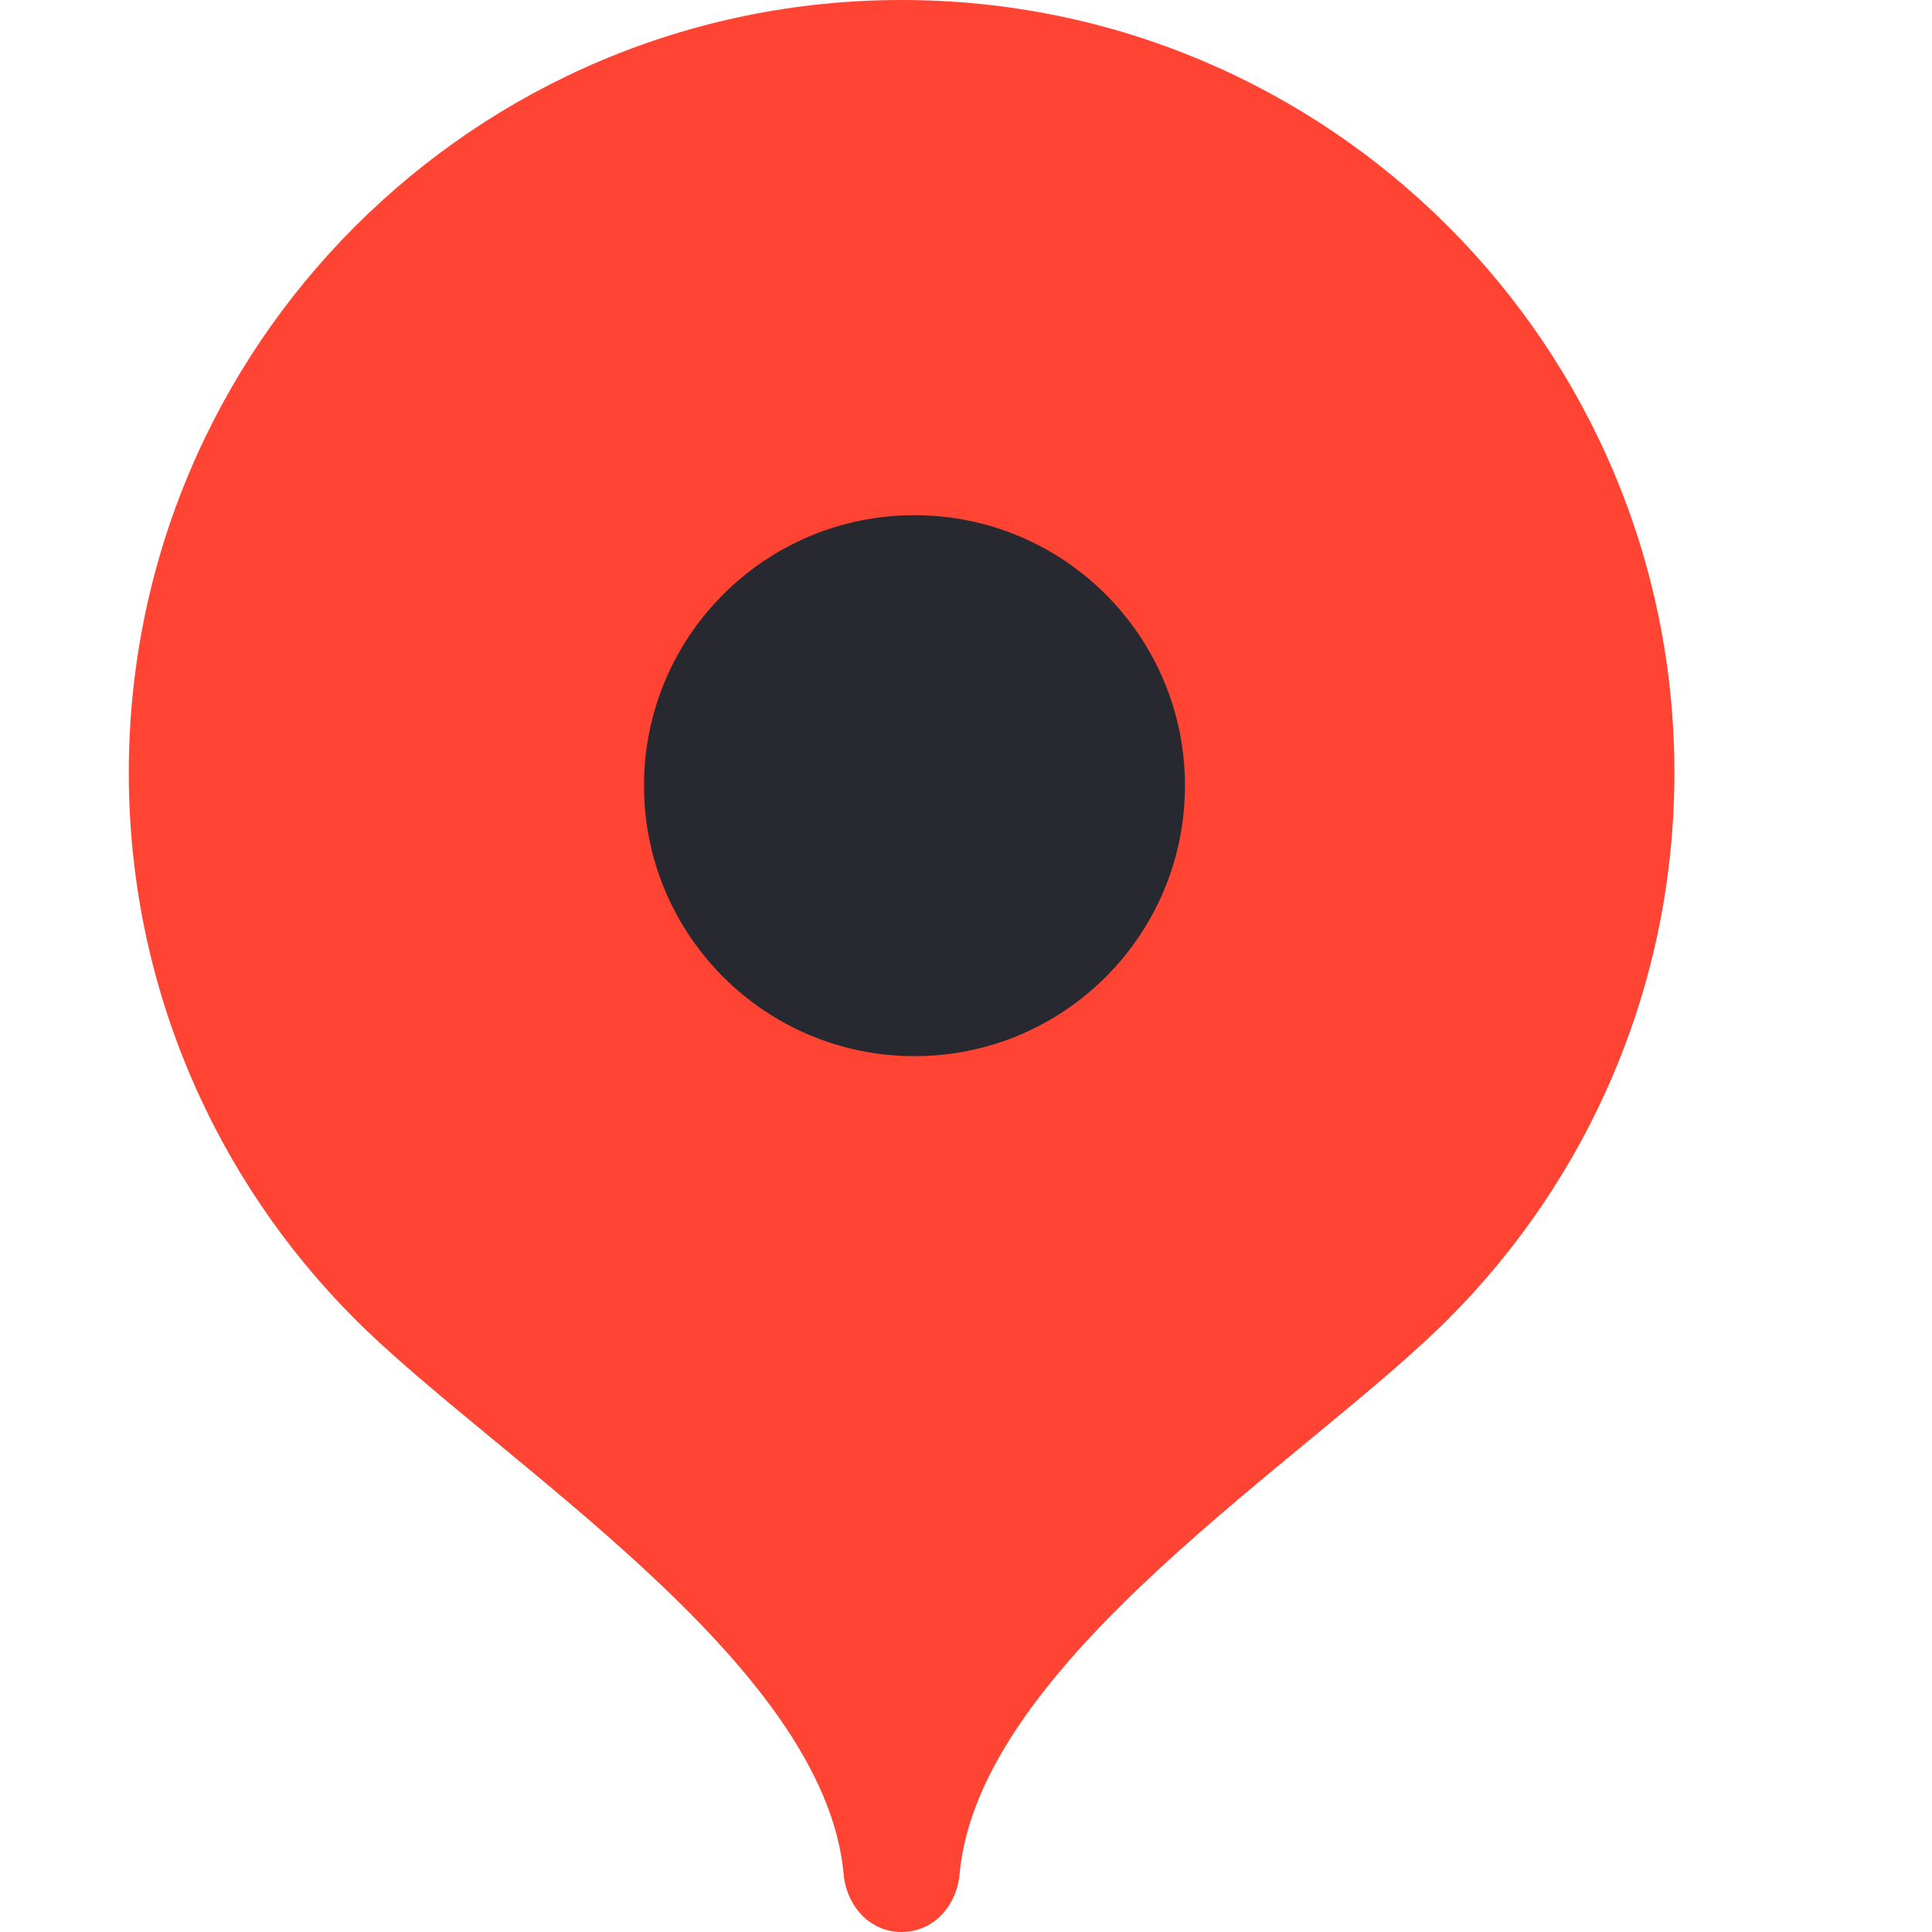 <?xml version="1.0" encoding="UTF-8"?> <svg xmlns="http://www.w3.org/2000/svg" width="15" height="15" viewBox="0 0 15 15" fill="none"><path d="M7 0C3.686 0 1 2.686 1 6C1 7.656 1.671 9.156 2.756 10.242C3.842 11.328 6.4 12.9 6.55 14.55C6.572 14.797 6.752 15 7 15C7.248 15 7.428 14.797 7.45 14.55C7.6 12.9 10.158 11.328 11.243 10.242C12.329 9.156 13 7.656 13 6C13 2.686 10.314 0 7 0Z" fill="#FF4433"></path><path d="M7.1 8.2C8.26 8.2 9.2 7.26 9.2 6.1C9.2 4.94 8.26 4 7.1 4C5.94 4 5 4.94 5 6.1C5 7.26 5.94 8.2 7.1 8.2Z" fill="#282930"></path></svg> 